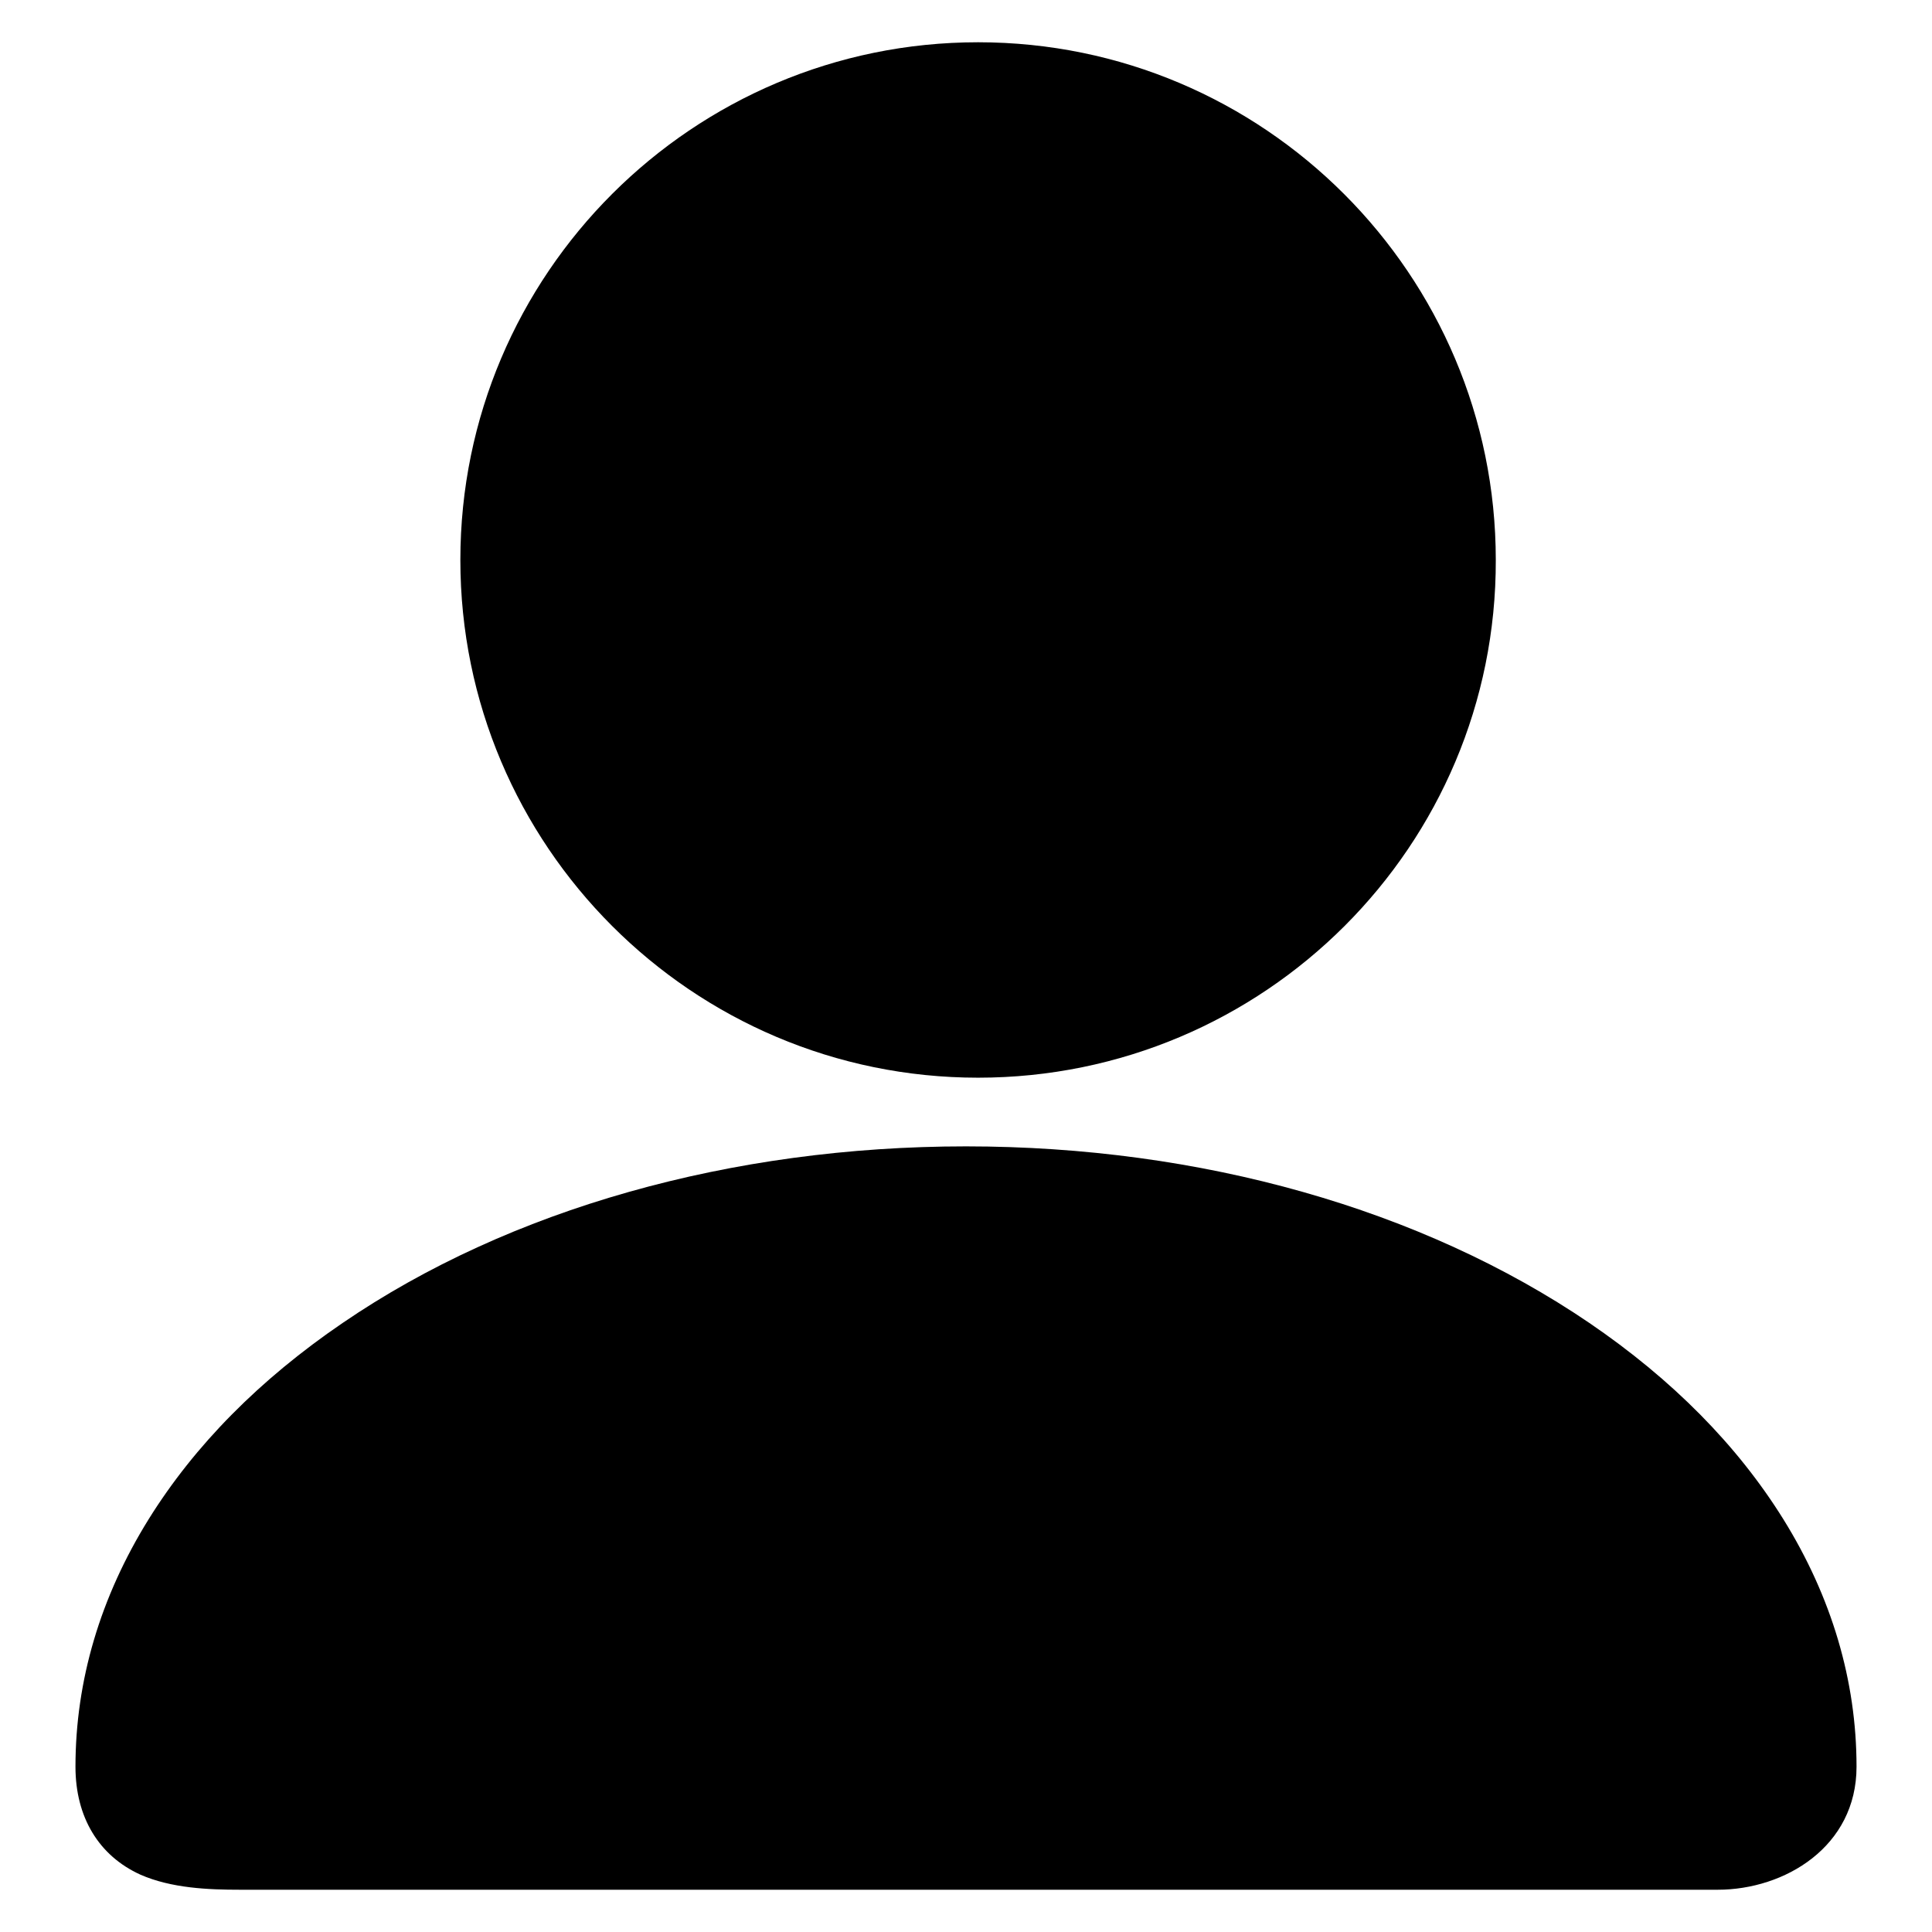 <?xml version="1.0" encoding="utf-8"?>
<!-- Svg Vector Icons : http://www.onlinewebfonts.com/icon -->
<!DOCTYPE svg PUBLIC "-//W3C//DTD SVG 1.1//EN" "http://www.w3.org/Graphics/SVG/1.1/DTD/svg11.dtd">
<svg version="1.1" xmlns="http://www.w3.org/2000/svg" xmlns:xlink="http://www.w3.org/1999/xlink" x="0px" y="0px" viewBox="0 0 256 256" enable-background="new 0 0 256 256" xml:space="preserve">
<g><g><path fill="#000000" d="M129.6,142.8c-37.9,0-68.6-30.8-68.6-68.6c0-37.9,30.8-68.6,68.6-68.6c37.9,0,68.6,30.8,68.6,68.6C198.3,112.1,167.5,142.8,129.6,142.8z"/><path fill="#000000" d="M31.8,250.4c-4.2,0-9.1-0.2-13.2-2c-5.5-2.5-8.6-7.6-8.6-14.3c0-11.4,3.3-22.5,9.7-32.8c6.1-9.8,14.7-18.5,25.7-26c22.1-15.1,51.5-23.4,82.6-23.4s60.4,8.3,82.6,23.4c11,7.5,19.6,16.2,25.7,26c6.4,10.3,9.7,21.4,9.7,32.8c0,10.6-9.5,16.3-18.4,16.3H34.4c-0.4,0-0.8,0-1.2,0C32.7,250.4,32.3,250.4,31.8,250.4z"/></g></g>
</svg>
